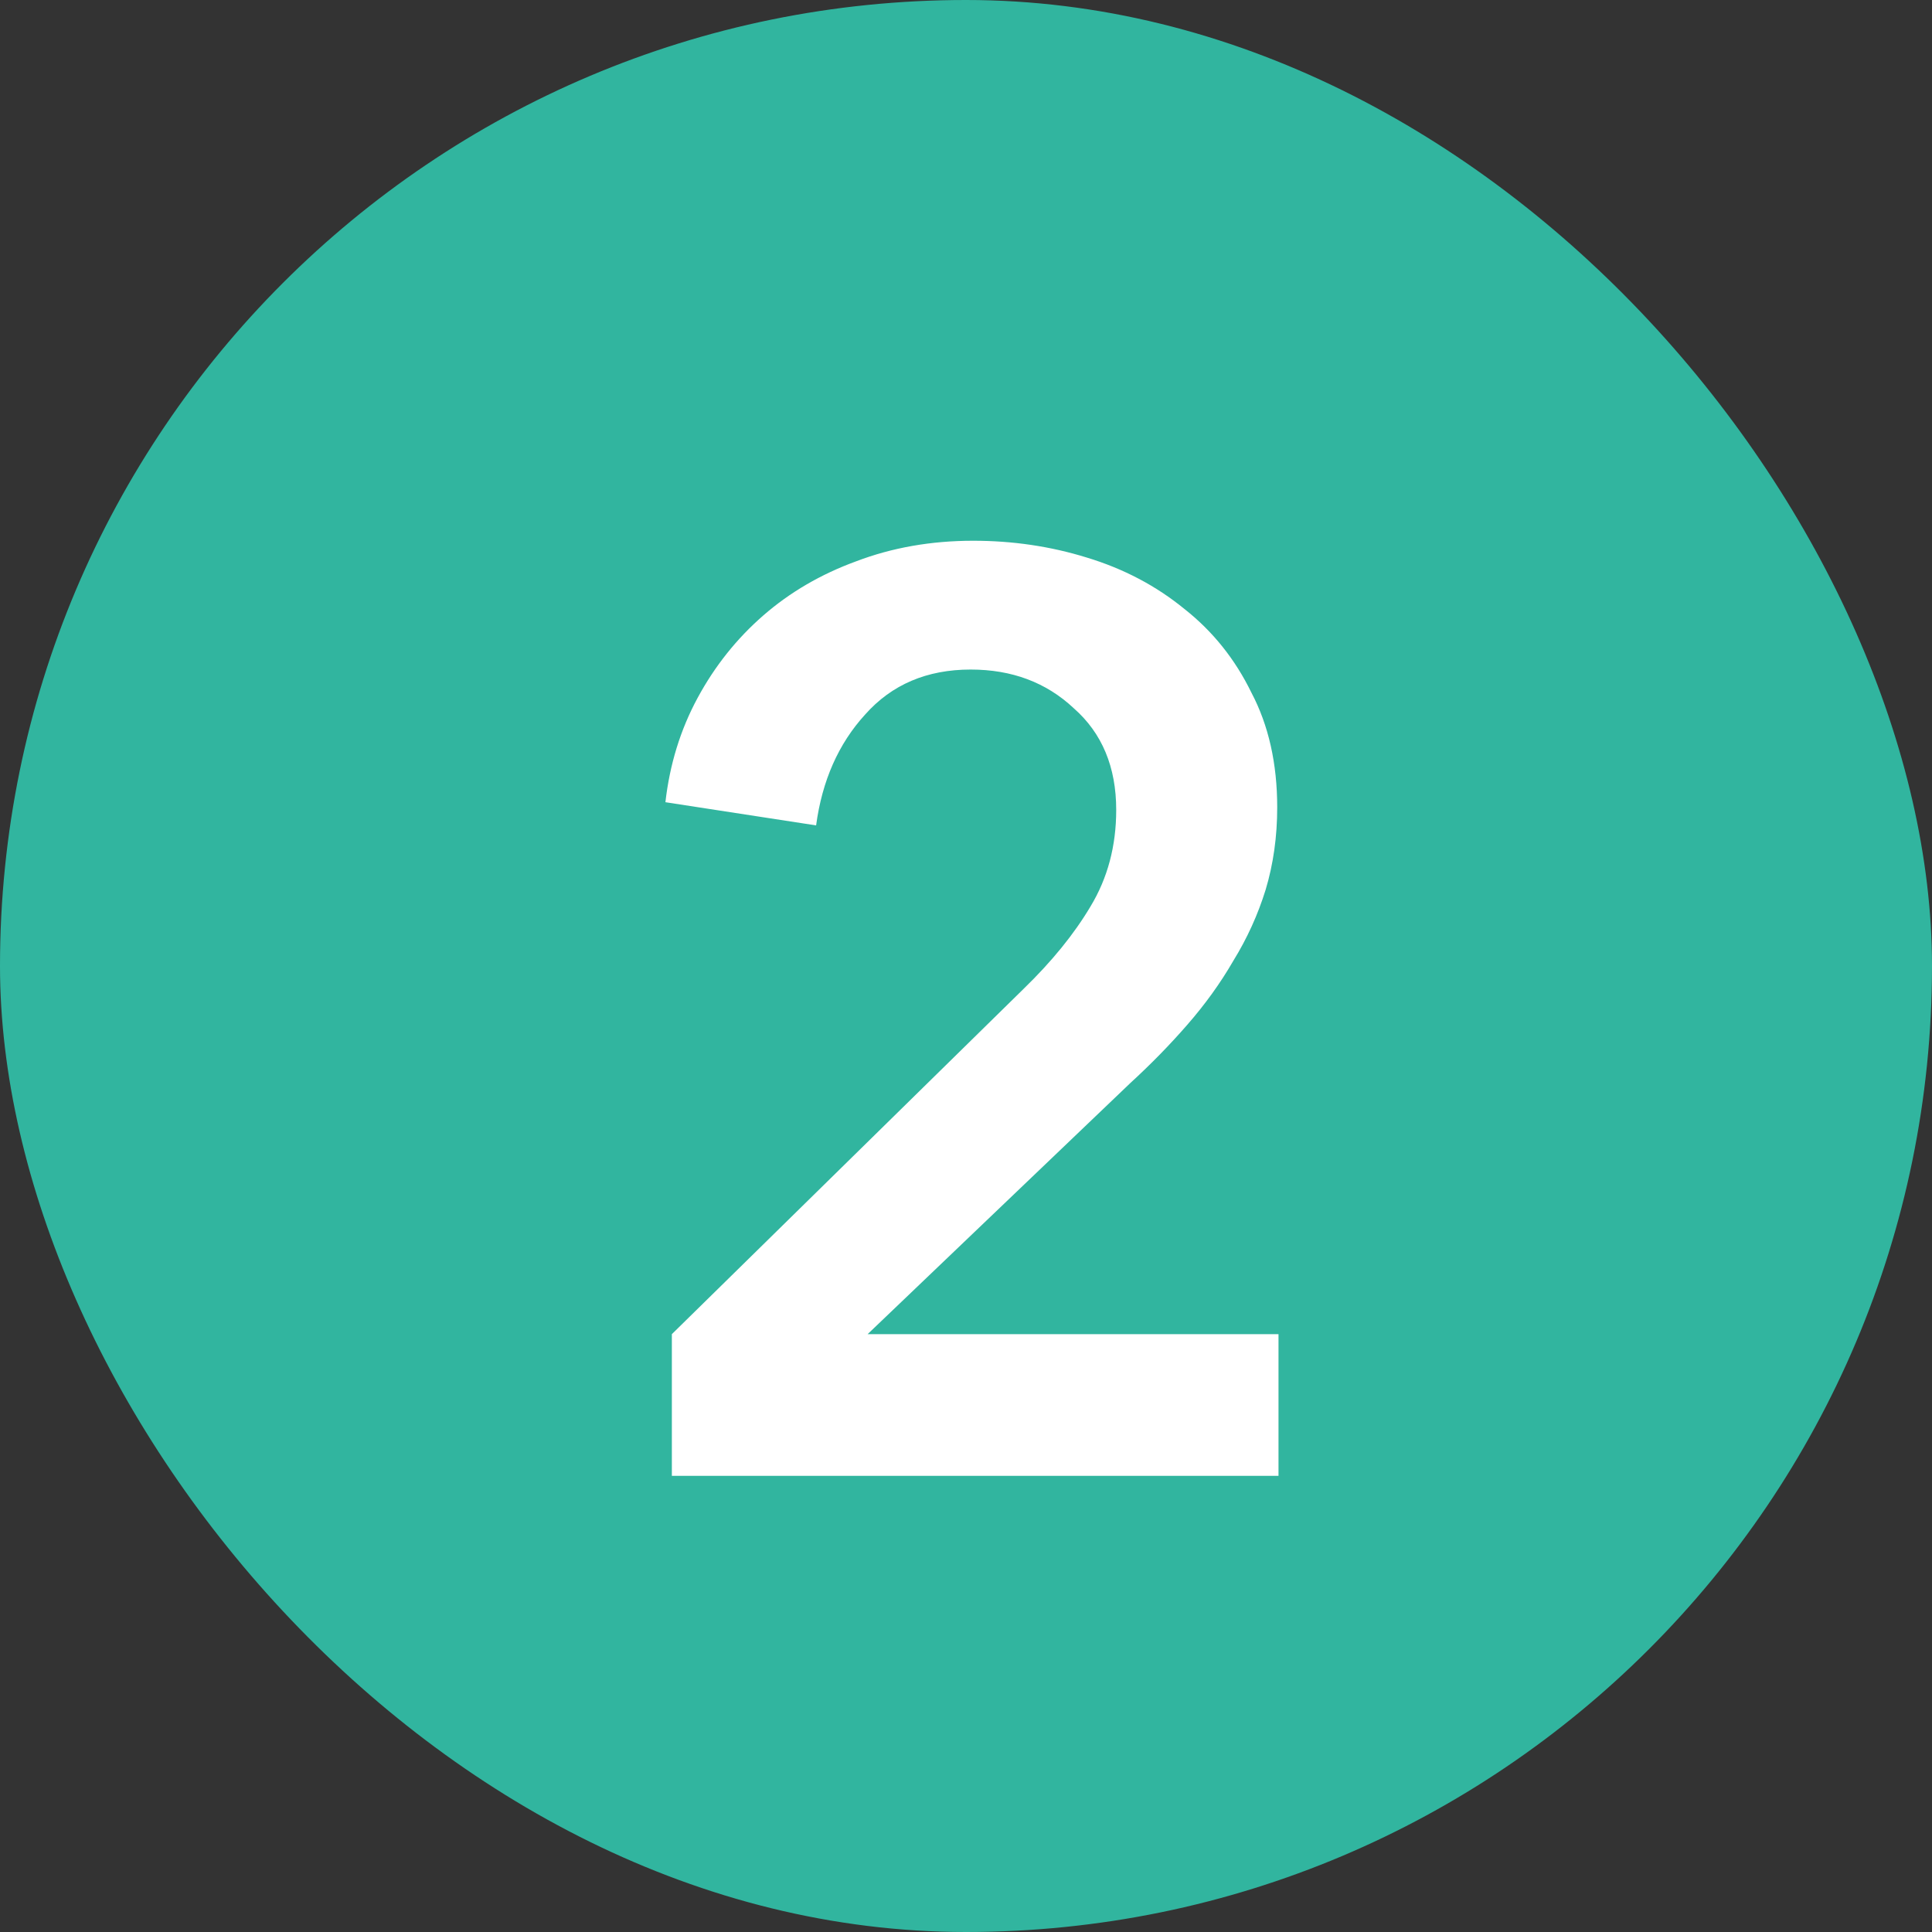<svg width="36" height="36" viewBox="0 0 36 36" fill="none" xmlns="http://www.w3.org/2000/svg">
<rect x="0" y="0" width="36" height="36" fill="#333333" stroke="none"/>
<rect width="36" height="36" rx="18" fill="#31B59F"/>
<path d="M12.519 24.86L19.071 18.428C19.599 17.916 20.015 17.404 20.319 16.892C20.639 16.364 20.799 15.764 20.799 15.092C20.799 14.292 20.535 13.66 20.007 13.196C19.495 12.716 18.855 12.476 18.087 12.476C17.271 12.476 16.615 12.756 16.119 13.316C15.623 13.86 15.319 14.548 15.207 15.38L12.399 14.948C12.479 14.244 12.679 13.596 12.999 13.004C13.319 12.412 13.727 11.9 14.223 11.468C14.719 11.036 15.295 10.7 15.951 10.46C16.623 10.204 17.351 10.076 18.135 10.076C18.871 10.076 19.575 10.18 20.247 10.388C20.935 10.596 21.543 10.916 22.071 11.348C22.599 11.764 23.015 12.284 23.319 12.908C23.639 13.516 23.799 14.228 23.799 15.044C23.799 15.588 23.727 16.1 23.583 16.58C23.439 17.044 23.239 17.484 22.983 17.9C22.743 18.316 22.455 18.716 22.119 19.1C21.799 19.468 21.447 19.828 21.063 20.18L16.167 24.86H23.823V27.5H12.519V24.86Z" fill="white"/>
</svg>

